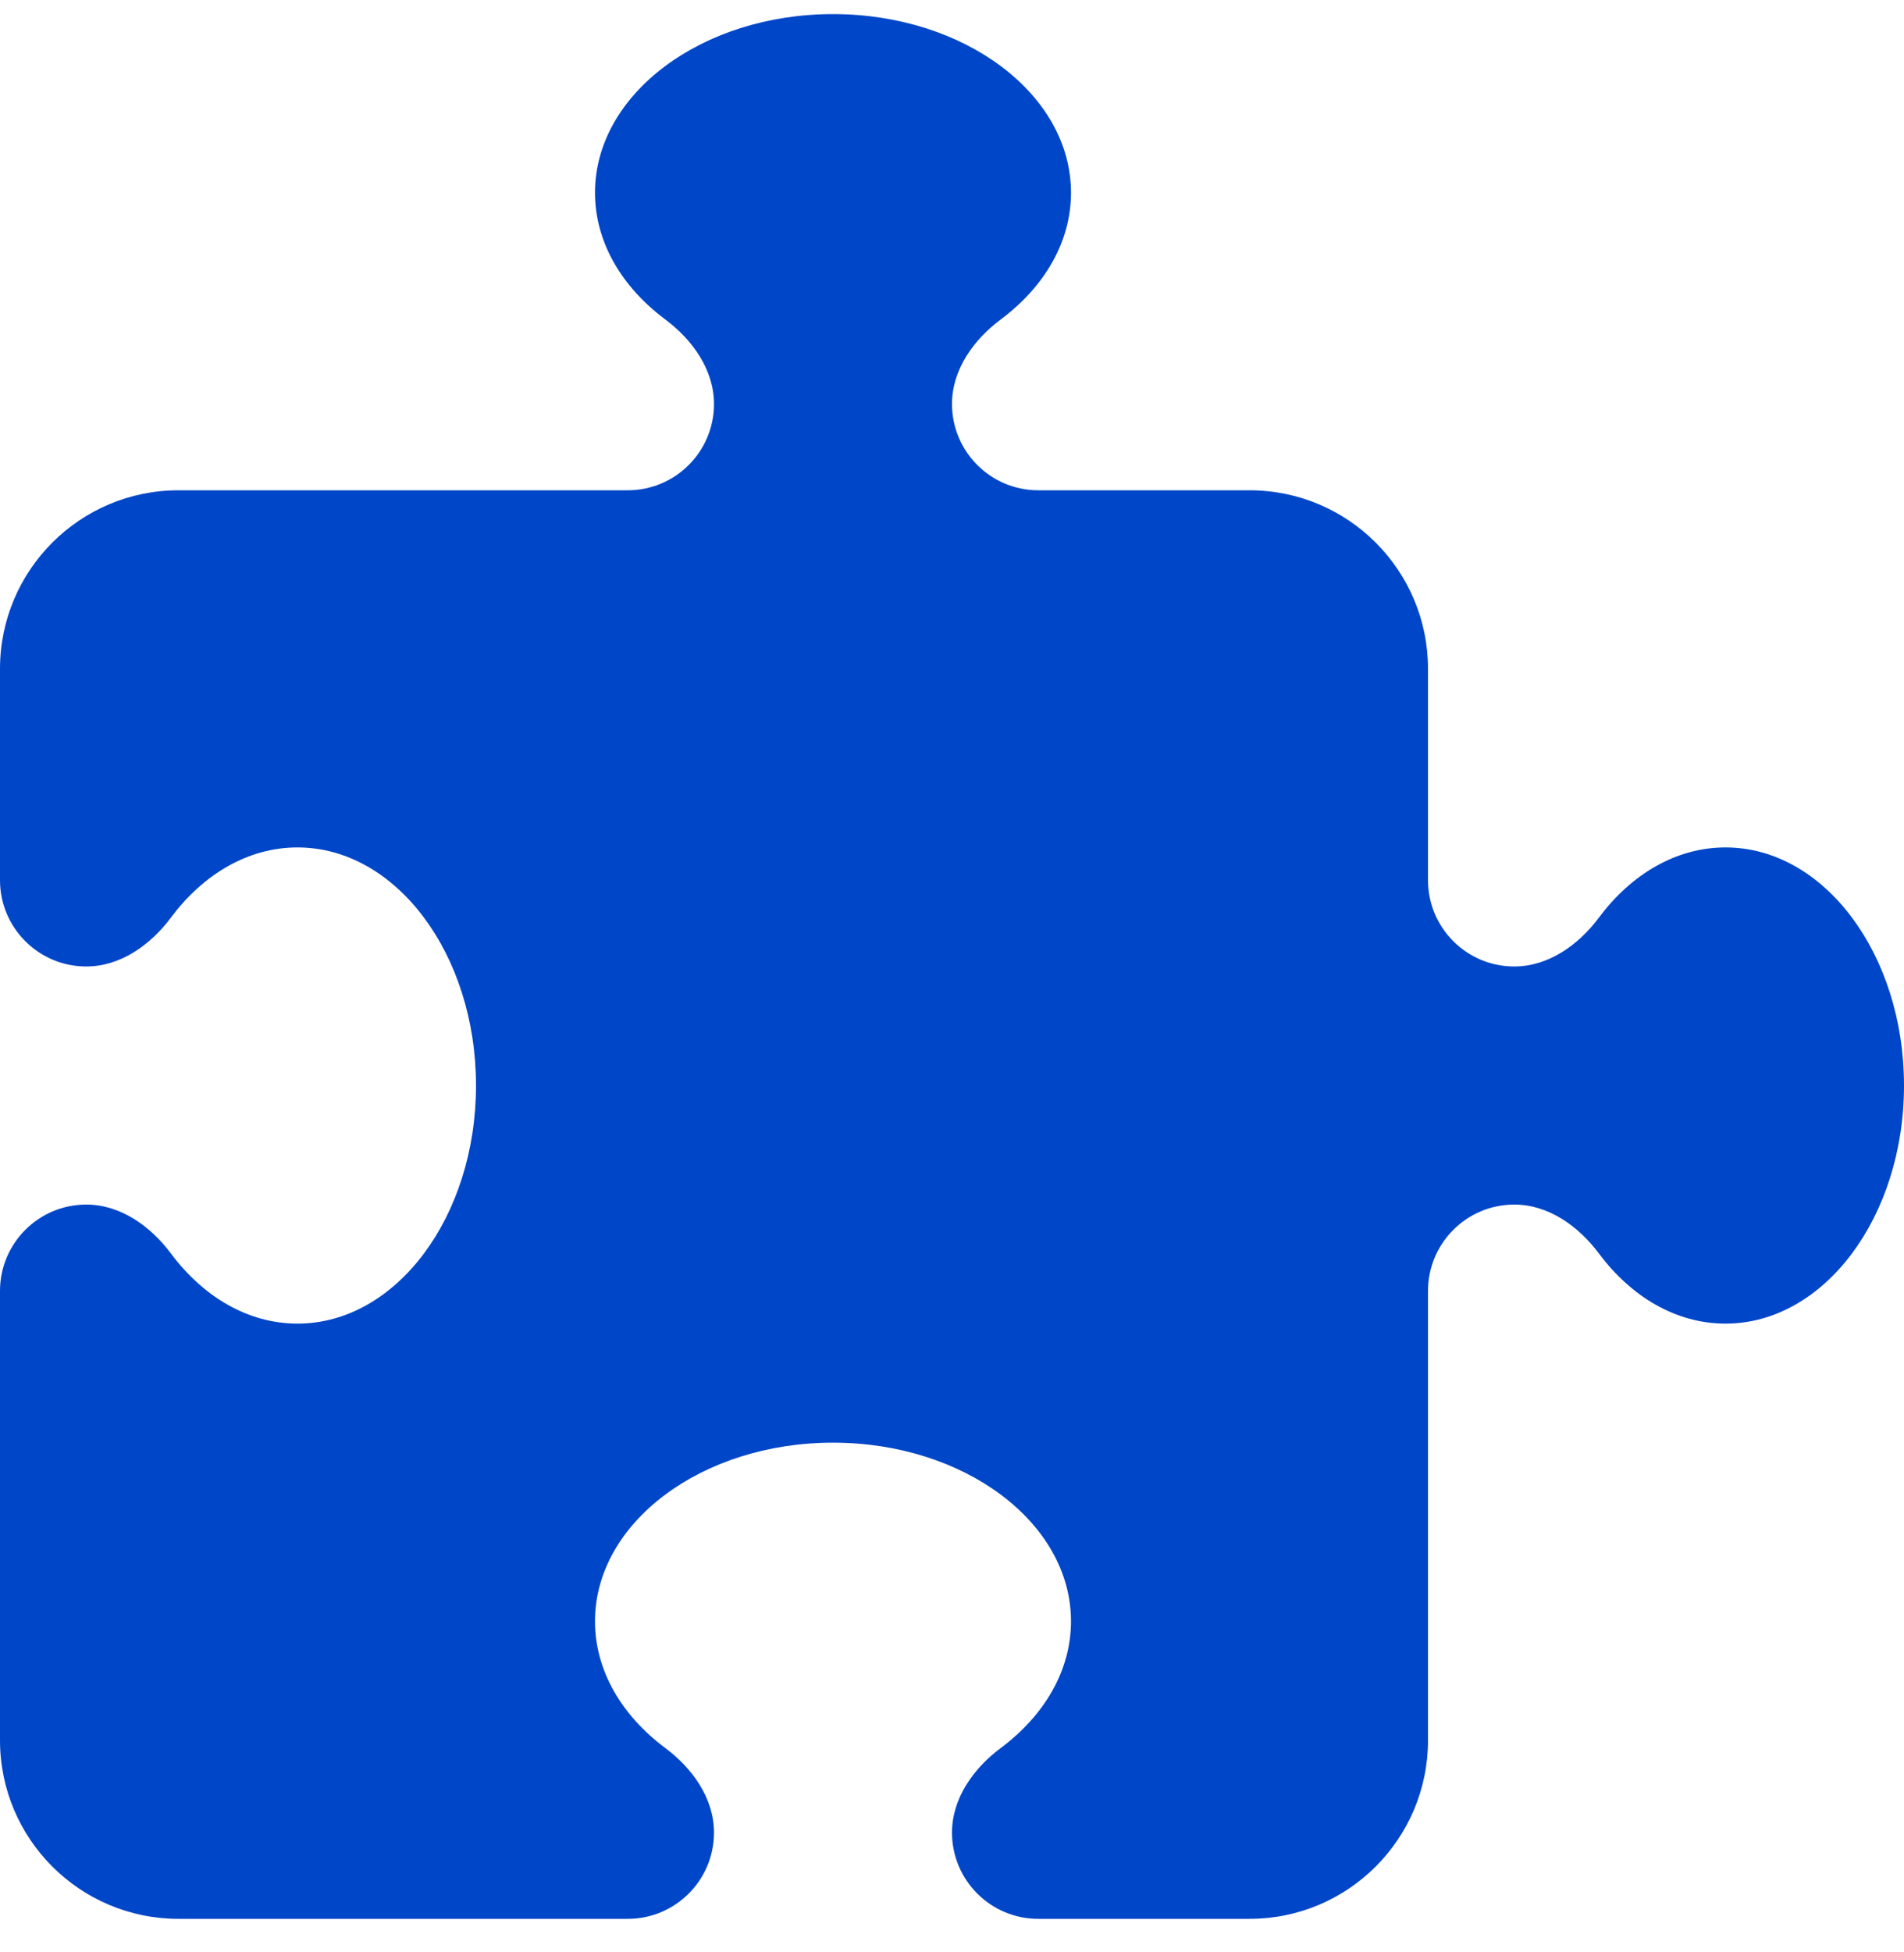 <svg width="40" height="41" viewBox="0 0 40 41" fill="none" xmlns="http://www.w3.org/2000/svg">
<g clip-path="url(#clip0_4_2534)">
<path d="M15 8.484C15 7.765 14.547 7.132 13.969 6.703C13.062 6.023 12.5 5.085 12.5 4.046C12.5 1.976 14.742 0.296 17.5 0.296C20.258 0.296 22.5 1.976 22.5 4.046C22.5 5.085 21.938 6.023 21.031 6.703C20.453 7.132 20 7.765 20 8.484C20 9.484 20.812 10.296 21.812 10.296H26.25C28.32 10.296 30 11.976 30 14.046V18.484C30 19.484 30.812 20.296 31.812 20.296C32.531 20.296 33.164 19.843 33.594 19.265C34.273 18.359 35.211 17.796 36.25 17.796C38.32 17.796 40 20.039 40 22.796C40 25.554 38.32 27.796 36.25 27.796C35.211 27.796 34.273 27.234 33.594 26.328C33.164 25.75 32.531 25.296 31.812 25.296C30.812 25.296 30 26.109 30 27.109V36.546C30 38.617 28.32 40.296 26.25 40.296H21.812C20.812 40.296 20 39.484 20 38.484C20 37.765 20.453 37.132 21.031 36.703C21.938 36.023 22.5 35.085 22.5 34.046C22.5 31.976 20.258 30.296 17.5 30.296C14.742 30.296 12.5 31.976 12.5 34.046C12.5 35.085 13.062 36.023 13.969 36.703C14.547 37.132 15 37.765 15 38.484C15 39.484 14.188 40.296 13.188 40.296H3.75C1.68 40.296 0 38.617 0 36.546V27.109C0 26.109 0.812 25.296 1.812 25.296C2.531 25.296 3.164 25.75 3.594 26.328C4.273 27.234 5.211 27.796 6.25 27.796C8.32 27.796 10 25.554 10 22.796C10 20.039 8.32 17.796 6.25 17.796C5.211 17.796 4.273 18.359 3.594 19.265C3.164 19.843 2.531 20.296 1.812 20.296C0.812 20.296 0 19.484 0 18.484V14.046C0 11.976 1.68 10.296 3.75 10.296H13.188C14.188 10.296 15 9.484 15 8.484Z" fill="#0046C8"/>
</g>
<defs>
<clipPath id="clip0_4_2534">
<rect width="40" height="40" fill="white" transform="translate(0 0.296)"/>
</clipPath>
</defs>
</svg>
